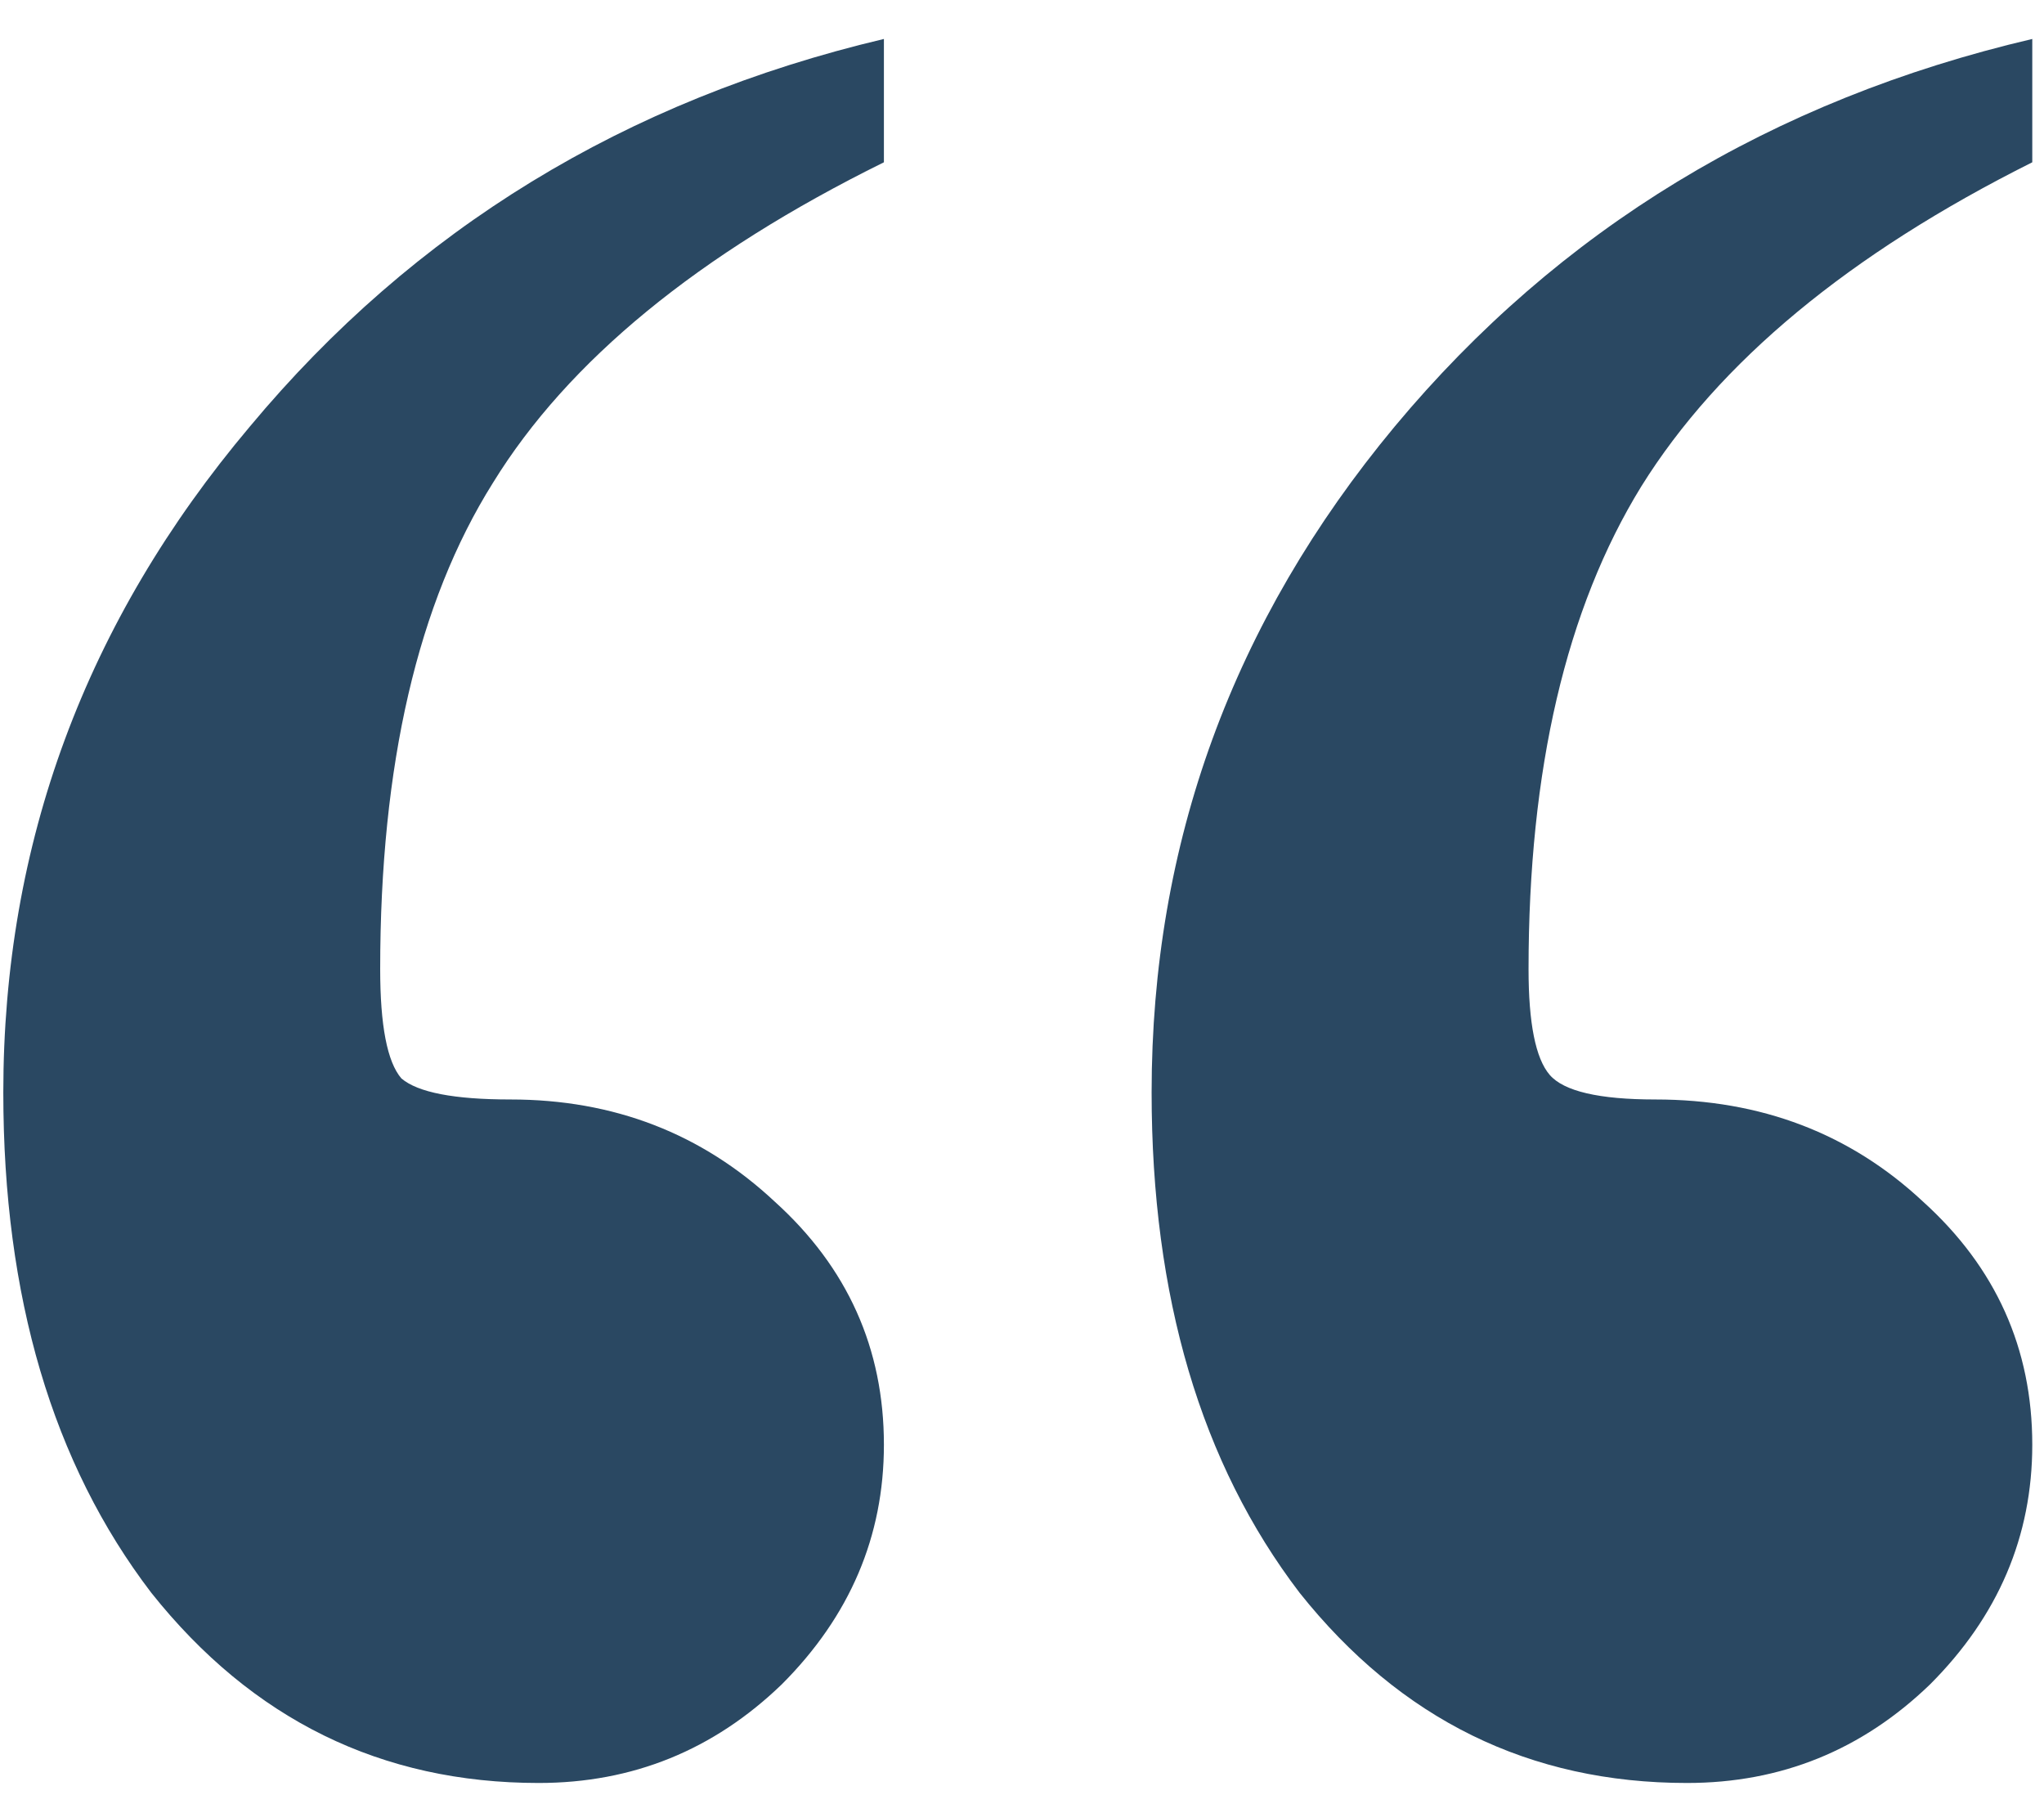 <?xml version="1.0" encoding="UTF-8"?> <svg xmlns="http://www.w3.org/2000/svg" width="34" height="30" viewBox="0 0 34 30" fill="none"> <path d="M33.805 0.648V2.699C30.758 4.223 28.59 6.02 27.301 8.09C26.051 10.121 25.426 12.797 25.426 16.117C25.426 17.016 25.543 17.602 25.777 17.875C26.012 18.148 26.598 18.285 27.535 18.285C29.293 18.285 30.777 18.852 31.988 19.984C33.199 21.078 33.805 22.426 33.805 24.027C33.805 25.551 33.238 26.879 32.105 28.012C30.973 29.105 29.625 29.652 28.062 29.652C25.445 29.652 23.297 28.598 21.617 26.488C19.977 24.34 19.156 21.566 19.156 18.168C19.156 14.027 20.504 10.336 23.199 7.094C25.934 3.812 29.469 1.664 33.805 0.648ZM14.703 0.648V2.699C11.617 4.223 9.449 6 8.199 8.031C6.949 10.023 6.324 12.719 6.324 16.117C6.324 17.055 6.441 17.66 6.676 17.934C6.949 18.168 7.555 18.285 8.492 18.285C10.211 18.285 11.676 18.852 12.887 19.984C14.098 21.078 14.703 22.426 14.703 24.027C14.703 25.551 14.137 26.879 13.004 28.012C11.871 29.105 10.523 29.652 8.961 29.652C6.344 29.652 4.195 28.598 2.516 26.488C0.875 24.34 0.055 21.566 0.055 18.168C0.055 14.027 1.422 10.336 4.156 7.094C6.891 3.812 10.406 1.664 14.703 0.648Z" fill="#2A4862"></path> </svg> 